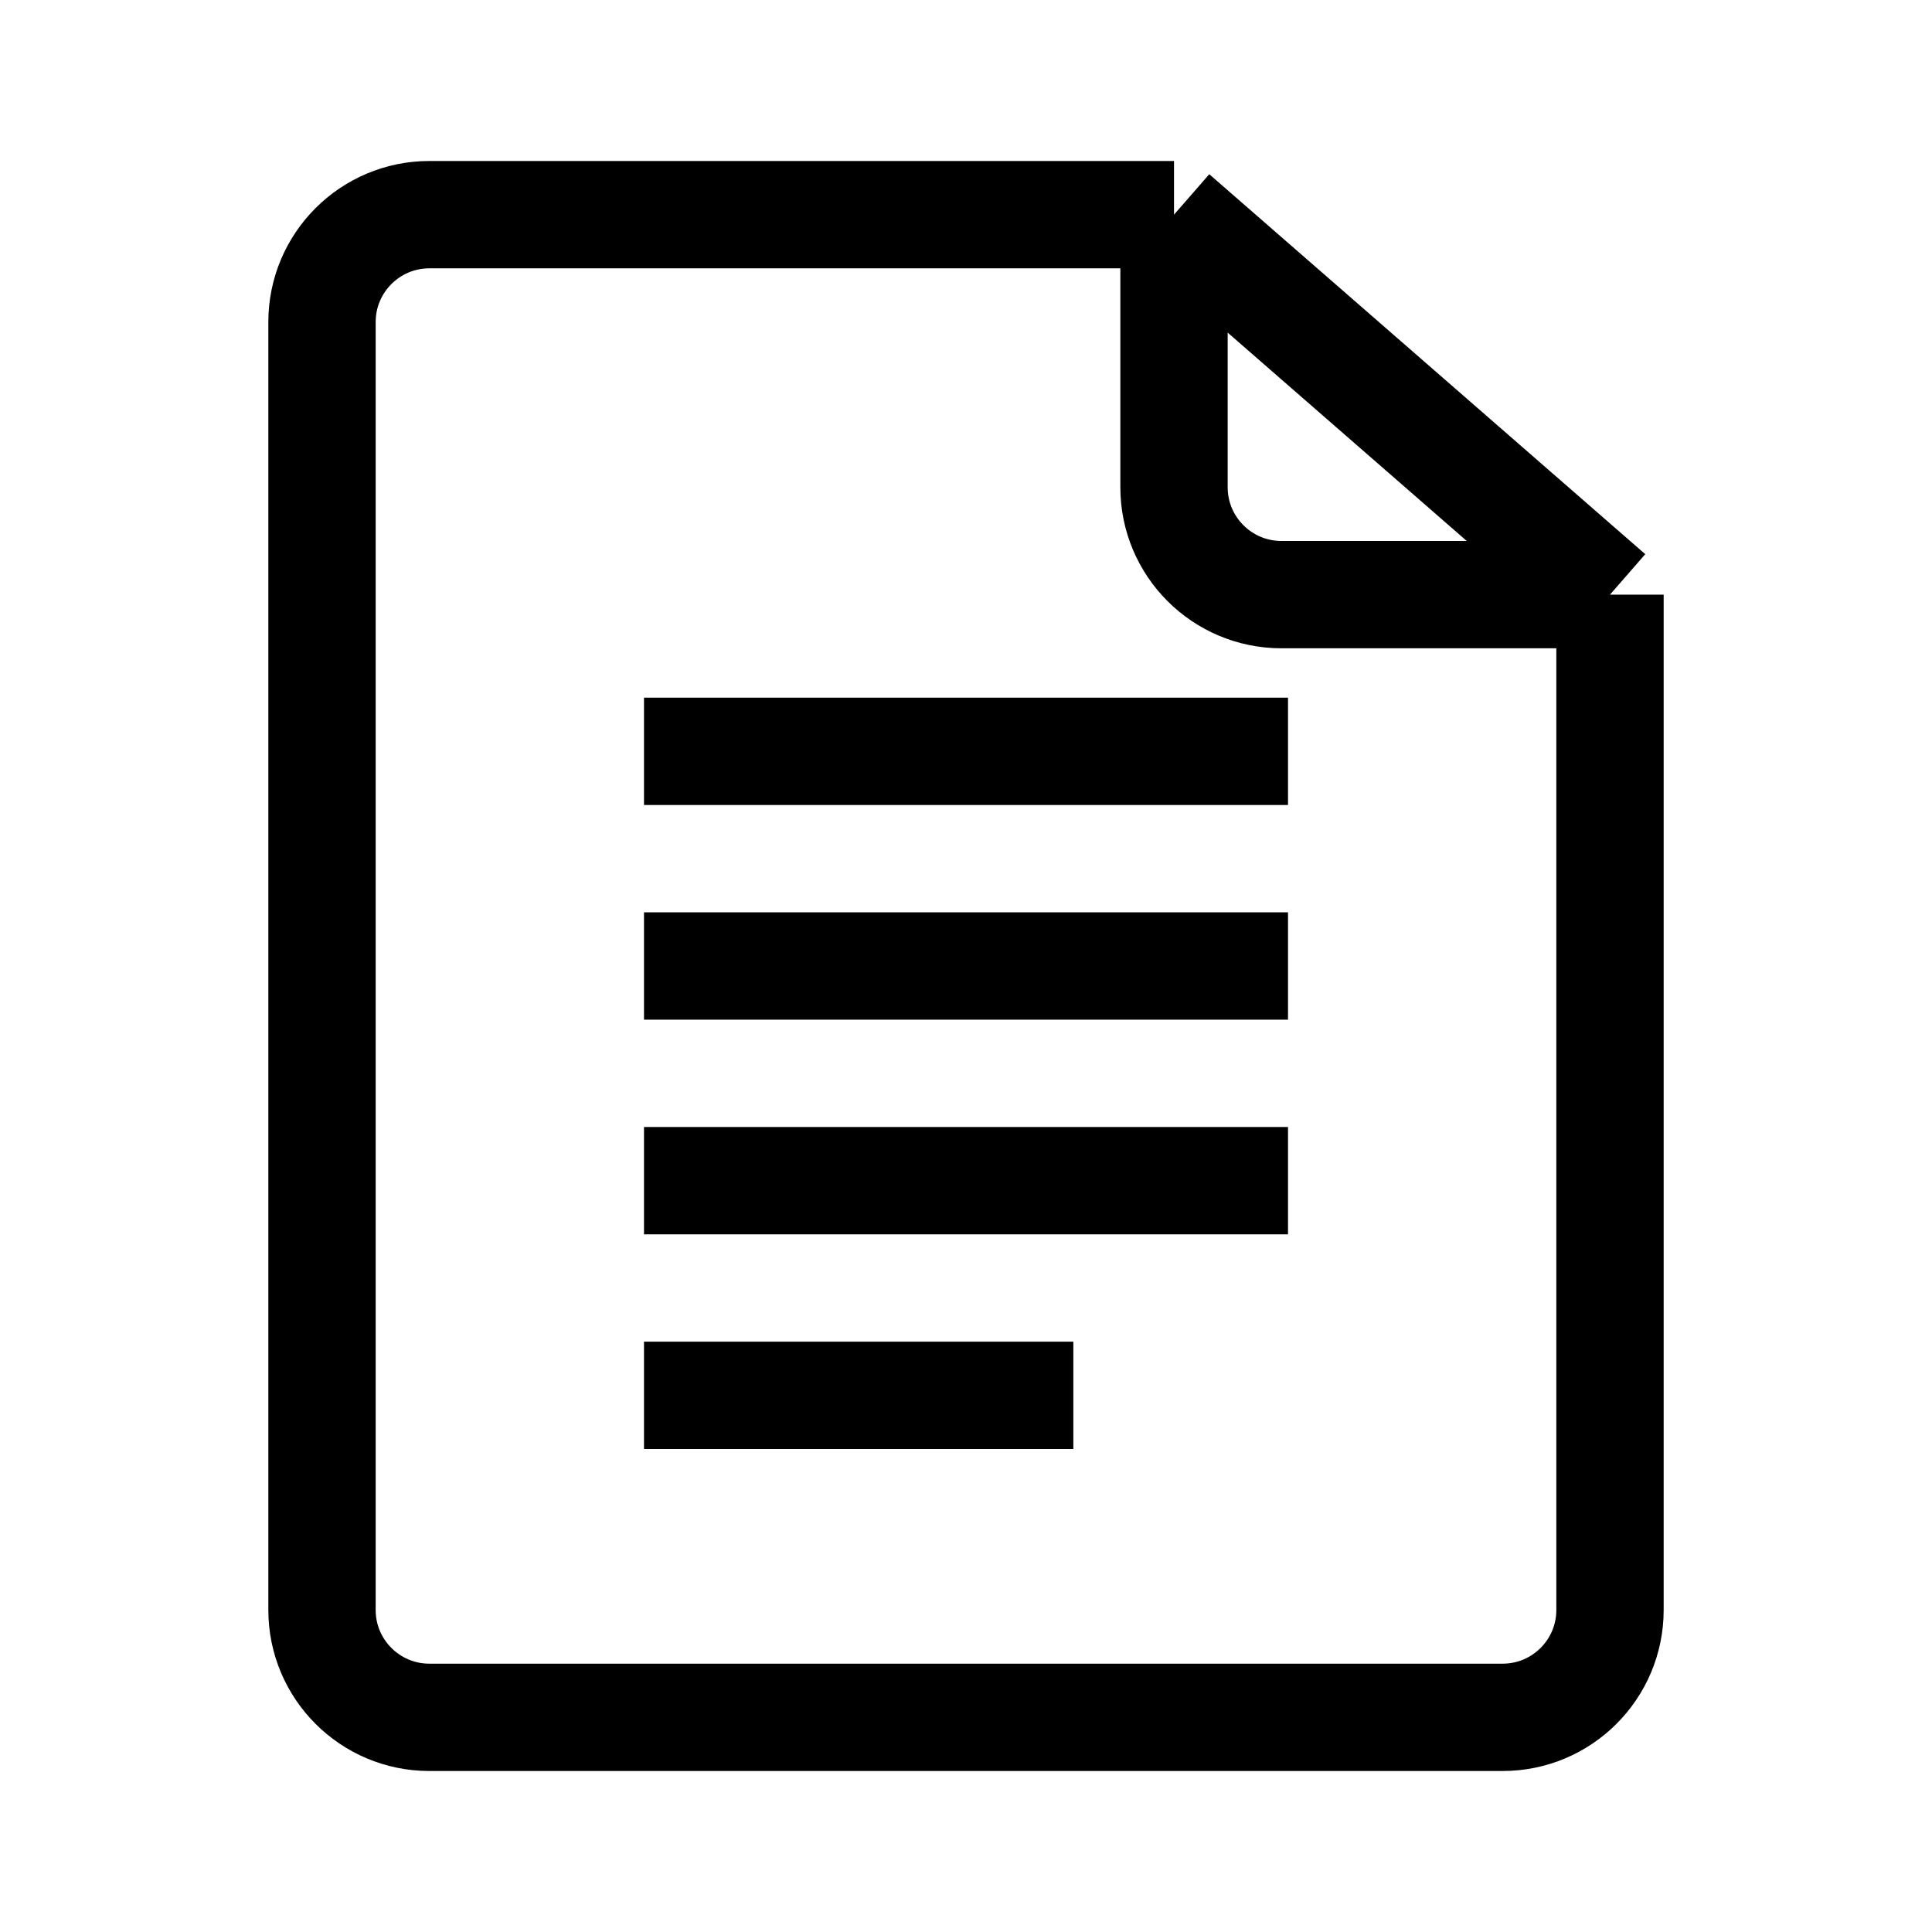 <svg width="18" height="18" viewBox="0 0 18 18" fill="none" xmlns="http://www.w3.org/2000/svg">
<path d="M15 5.54L10.938 2M15 5.54V15C15 15.552 14.552 16 14 16H4C3.448 16 3 15.552 3 15V3C3 2.448 3.448 2 4 2H10.938M15 5.54H11.939C11.386 5.54 10.938 5.092 10.938 4.54V2" stroke="black"/>
<path d="M6 7H12" stroke="black"/>
<path d="M6 9H12" stroke="black"/>
<path d="M6 11H12" stroke="black"/>
<path d="M6 13H10" stroke="black"/>
</svg>
